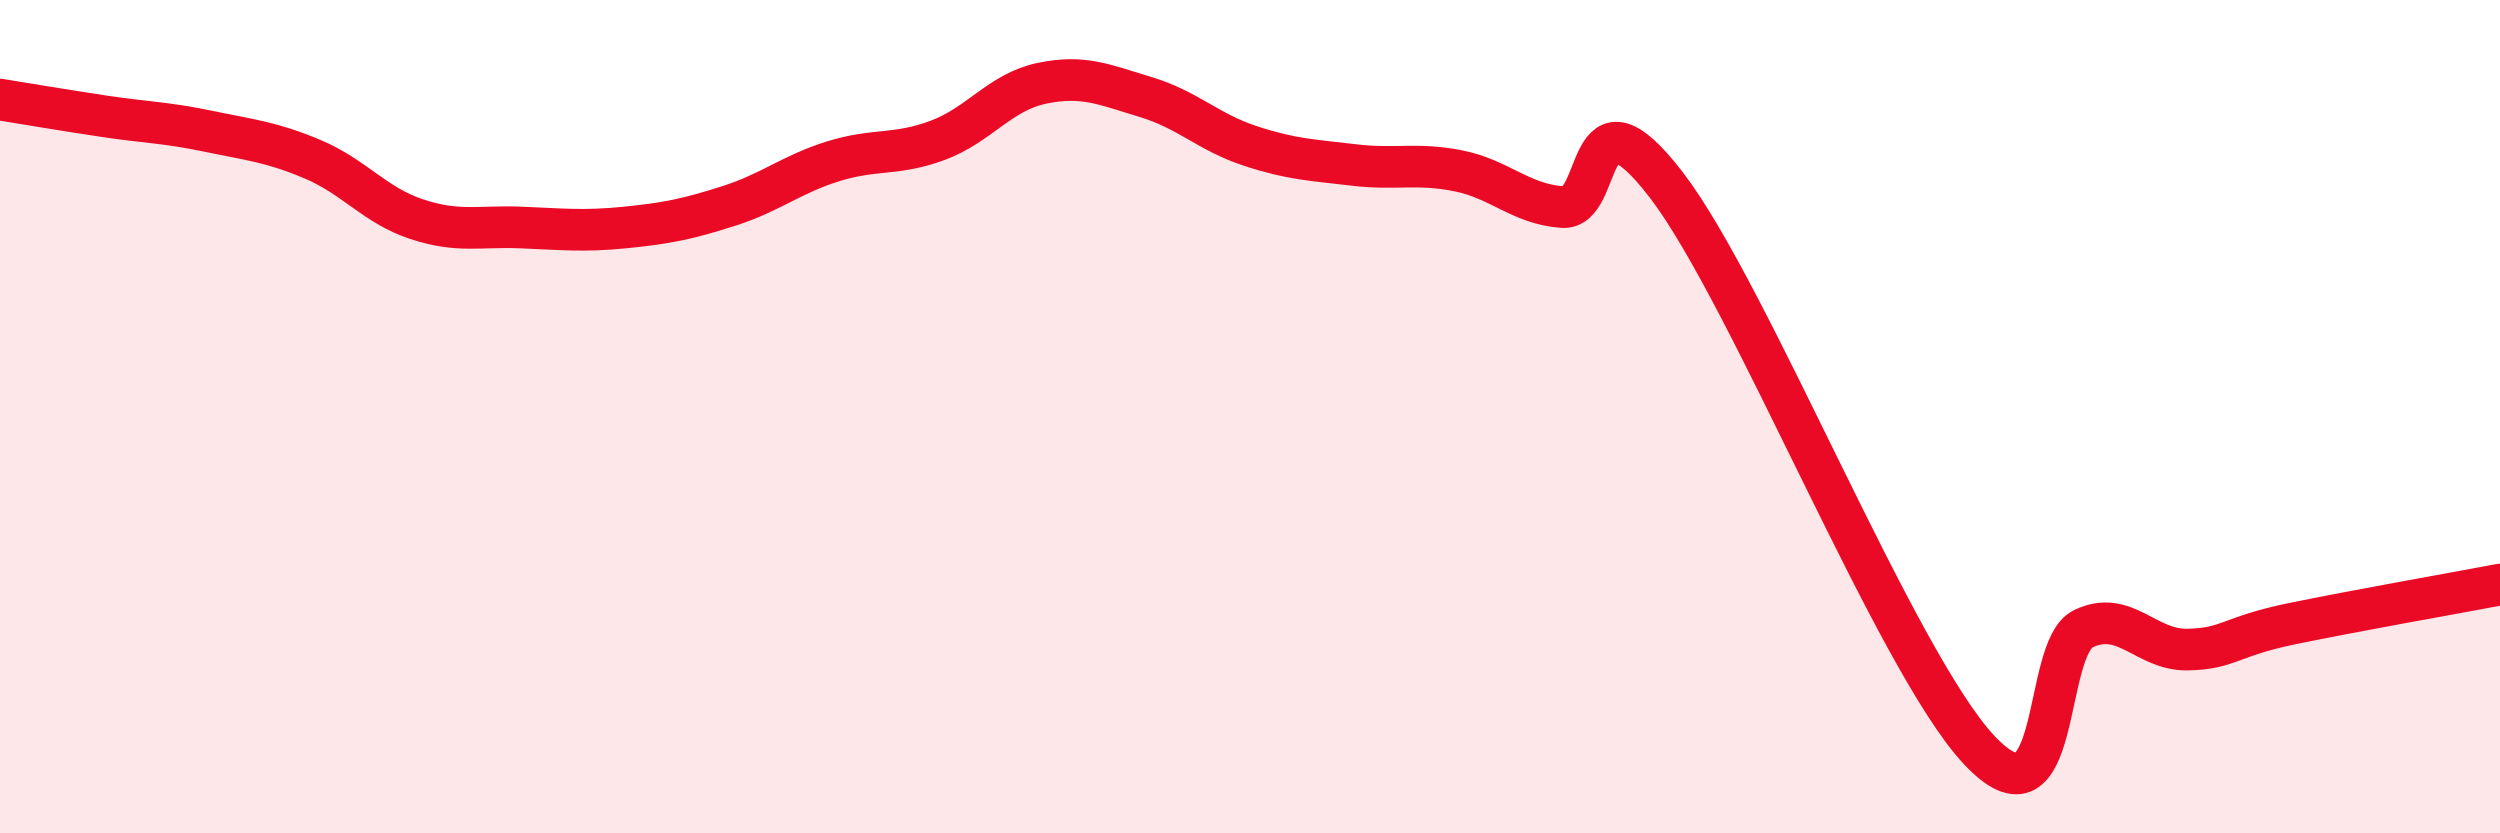 
    <svg width="60" height="20" viewBox="0 0 60 20" xmlns="http://www.w3.org/2000/svg">
      <path
        d="M 0,2.39 C 0.5,2.47 1.5,2.64 2.5,2.79 C 3.5,2.94 4,2.94 5,3.15 C 6,3.36 6.5,3.4 7.5,3.82 C 8.5,4.24 9,4.93 10,5.26 C 11,5.59 11.5,5.42 12.5,5.46 C 13.5,5.5 14,5.56 15,5.46 C 16,5.36 16.5,5.26 17.5,4.94 C 18.5,4.62 19,4.18 20,3.87 C 21,3.56 21.5,3.74 22.5,3.37 C 23.5,3 24,2.21 25,2 C 26,1.79 26.5,2.03 27.5,2.33 C 28.5,2.63 29,3.17 30,3.5 C 31,3.83 31.5,3.84 32.5,3.96 C 33.5,4.08 34,3.9 35,4.1 C 36,4.3 36.5,4.9 37.5,4.97 C 38.5,5.04 38,1.84 40,4.45 C 42,7.06 45.5,15.87 47.5,18 C 49.5,20.13 49,15.57 50,15.09 C 51,14.61 51.5,15.61 52.5,15.59 C 53.5,15.57 53.5,15.28 55,14.97 C 56.5,14.66 59,14.22 60,14.03L60 20L0 20Z"
        fill="#EB0A25"
        opacity="0.1"
        stroke-linecap="round"
        stroke-linejoin="round"
      />
      <path
        d="M 0,2.39 C 0.5,2.47 1.5,2.64 2.5,2.79 C 3.5,2.94 4,2.94 5,3.15 C 6,3.36 6.5,3.4 7.5,3.82 C 8.5,4.24 9,4.93 10,5.26 C 11,5.59 11.5,5.42 12.5,5.46 C 13.5,5.5 14,5.56 15,5.46 C 16,5.36 16.5,5.26 17.5,4.94 C 18.5,4.62 19,4.18 20,3.87 C 21,3.56 21.5,3.74 22.5,3.37 C 23.5,3 24,2.21 25,2 C 26,1.79 26.5,2.03 27.5,2.33 C 28.5,2.63 29,3.17 30,3.5 C 31,3.83 31.5,3.84 32.5,3.96 C 33.5,4.08 34,3.9 35,4.1 C 36,4.3 36.5,4.9 37.5,4.97 C 38.5,5.04 38,1.84 40,4.45 C 42,7.06 45.5,15.87 47.5,18 C 49.5,20.13 49,15.57 50,15.09 C 51,14.61 51.5,15.61 52.5,15.59 C 53.5,15.57 53.5,15.28 55,14.97 C 56.5,14.66 59,14.22 60,14.03"
        stroke="#EB0A25"
        stroke-width="1"
        fill="none"
        stroke-linecap="round"
        stroke-linejoin="round"
      />
    </svg>
  